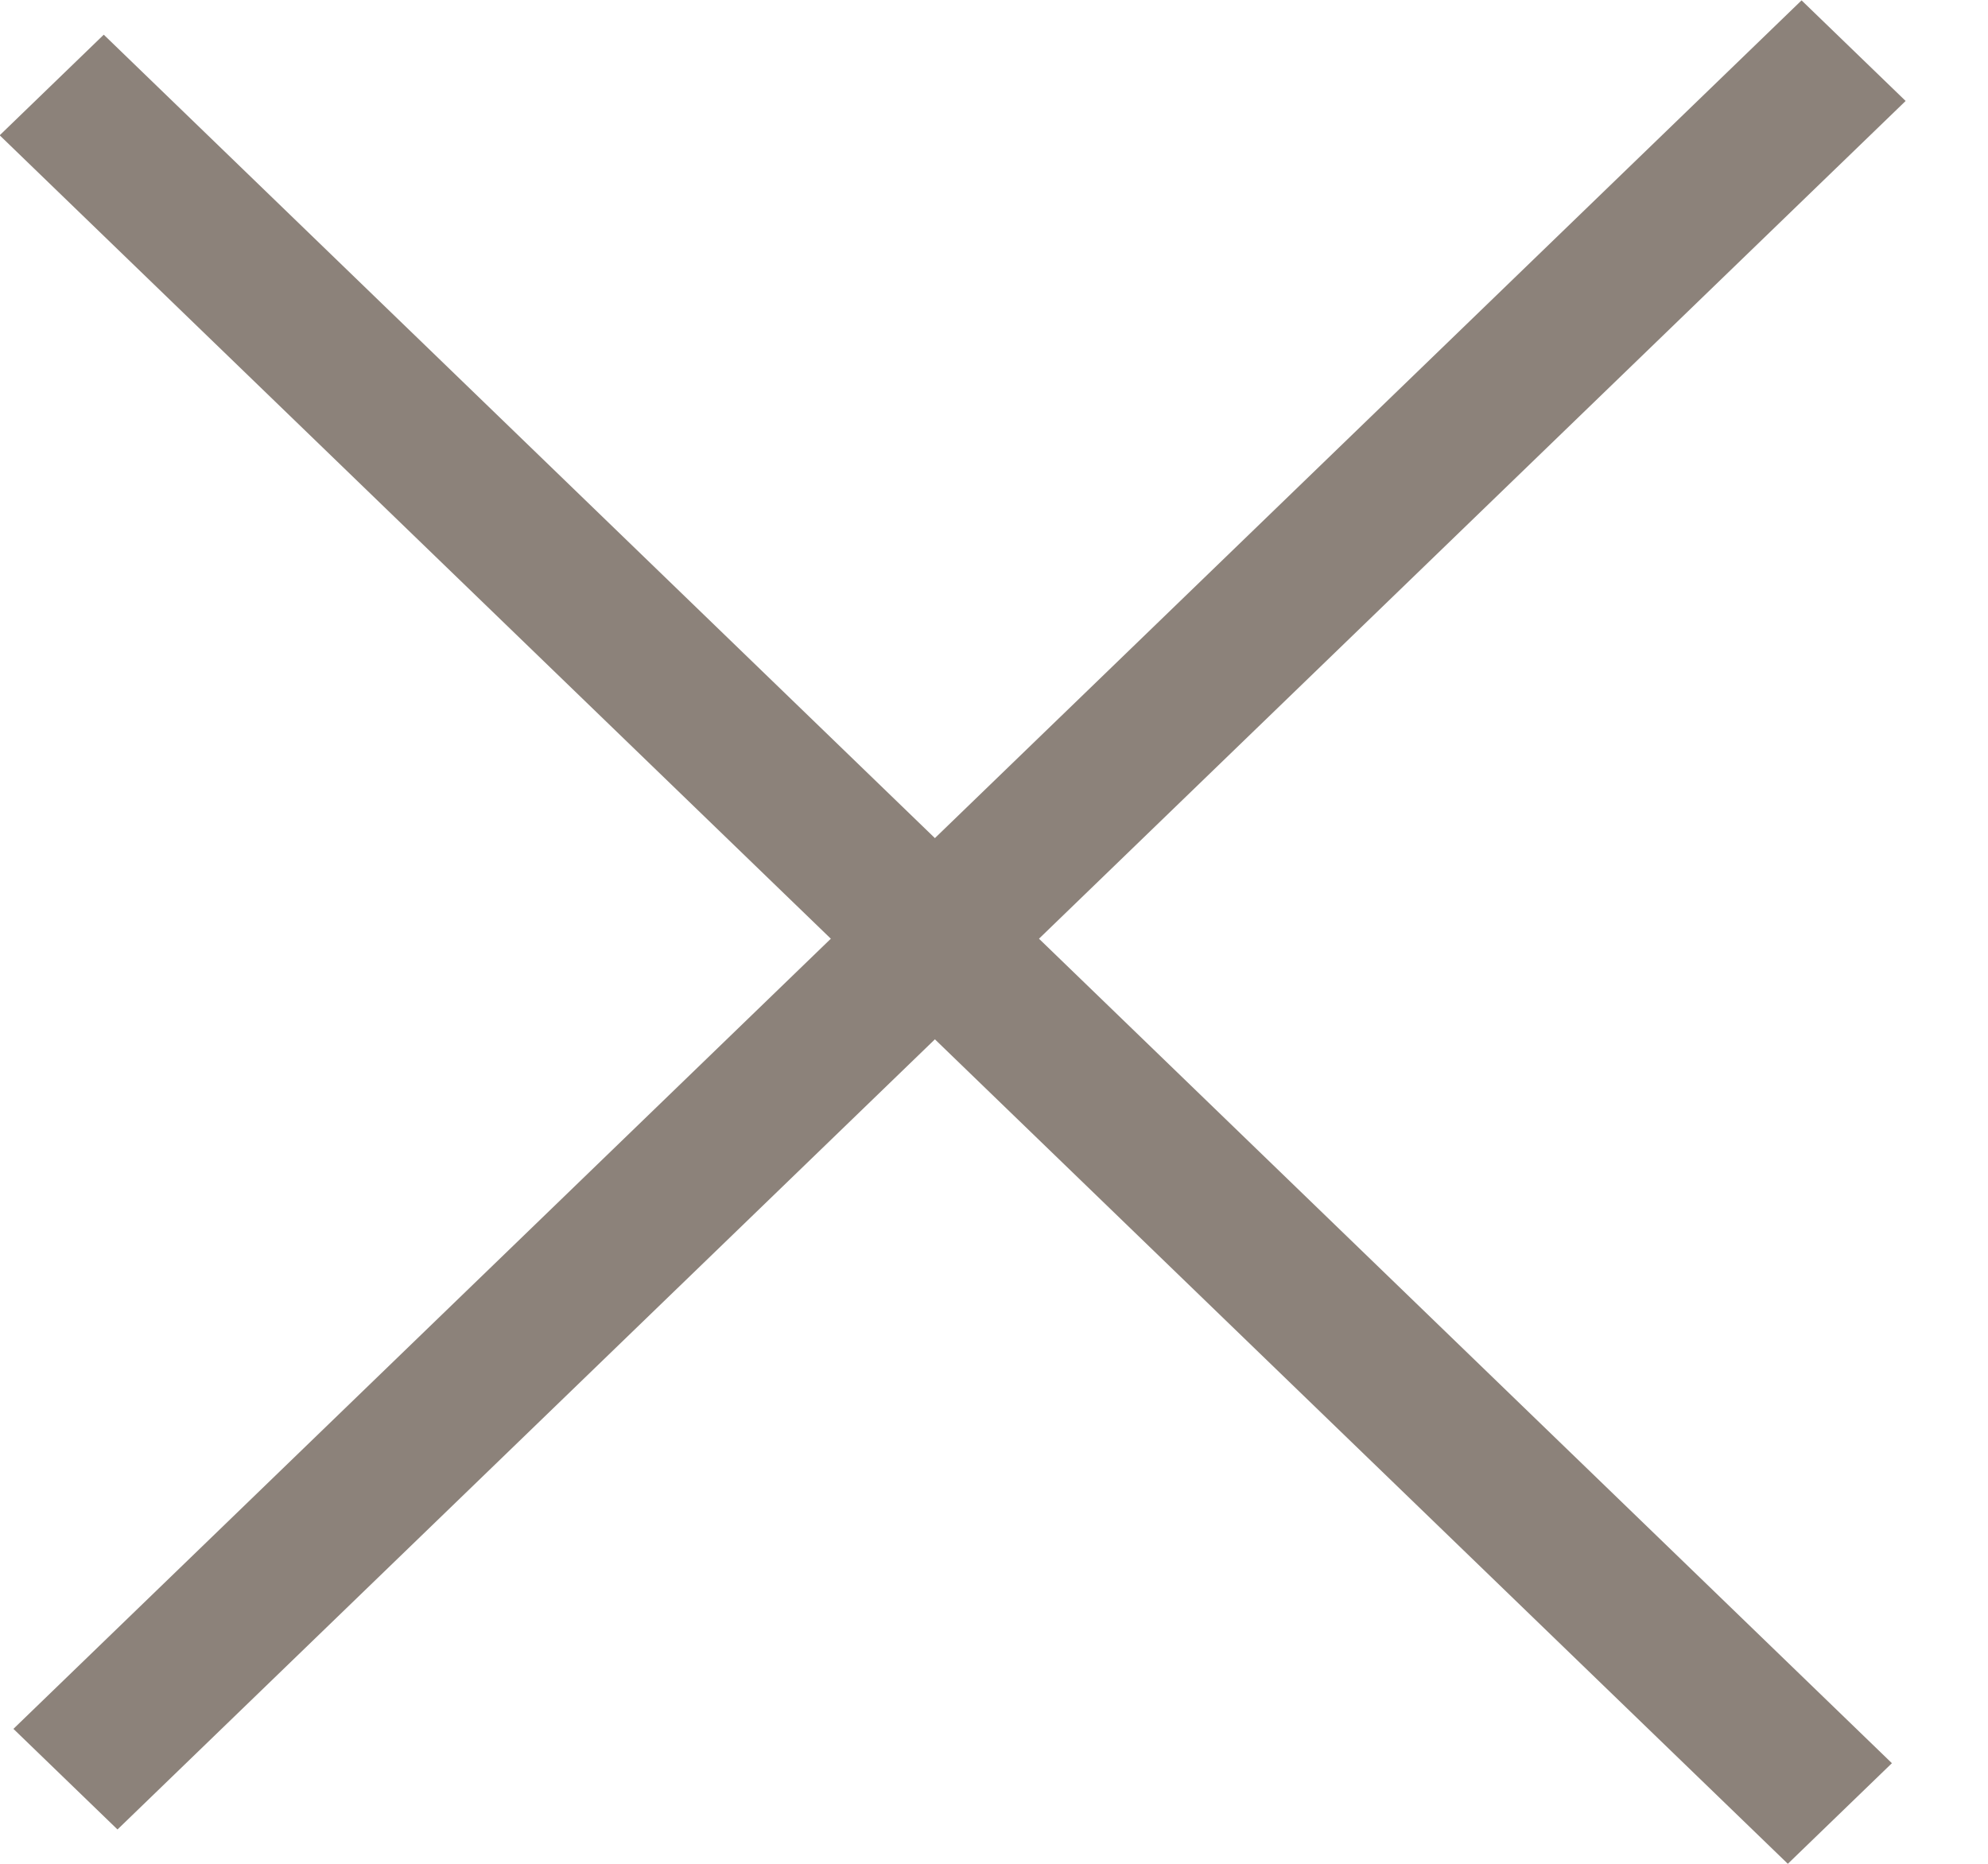 <svg width="16" height="15" viewBox="0 0 16 15" fill="none" xmlns="http://www.w3.org/2000/svg">
  <rect width="20.016" height="1.165" transform="matrix(0.719 -0.695 0.719 0.695 0.108 13.914)" fill="#8C827A"/>
  <rect width="20.016" height="1.165" transform="matrix(-0.719 -0.695 0.719 -0.695 14.389 15)" fill="#8C827A"/>
</svg>
